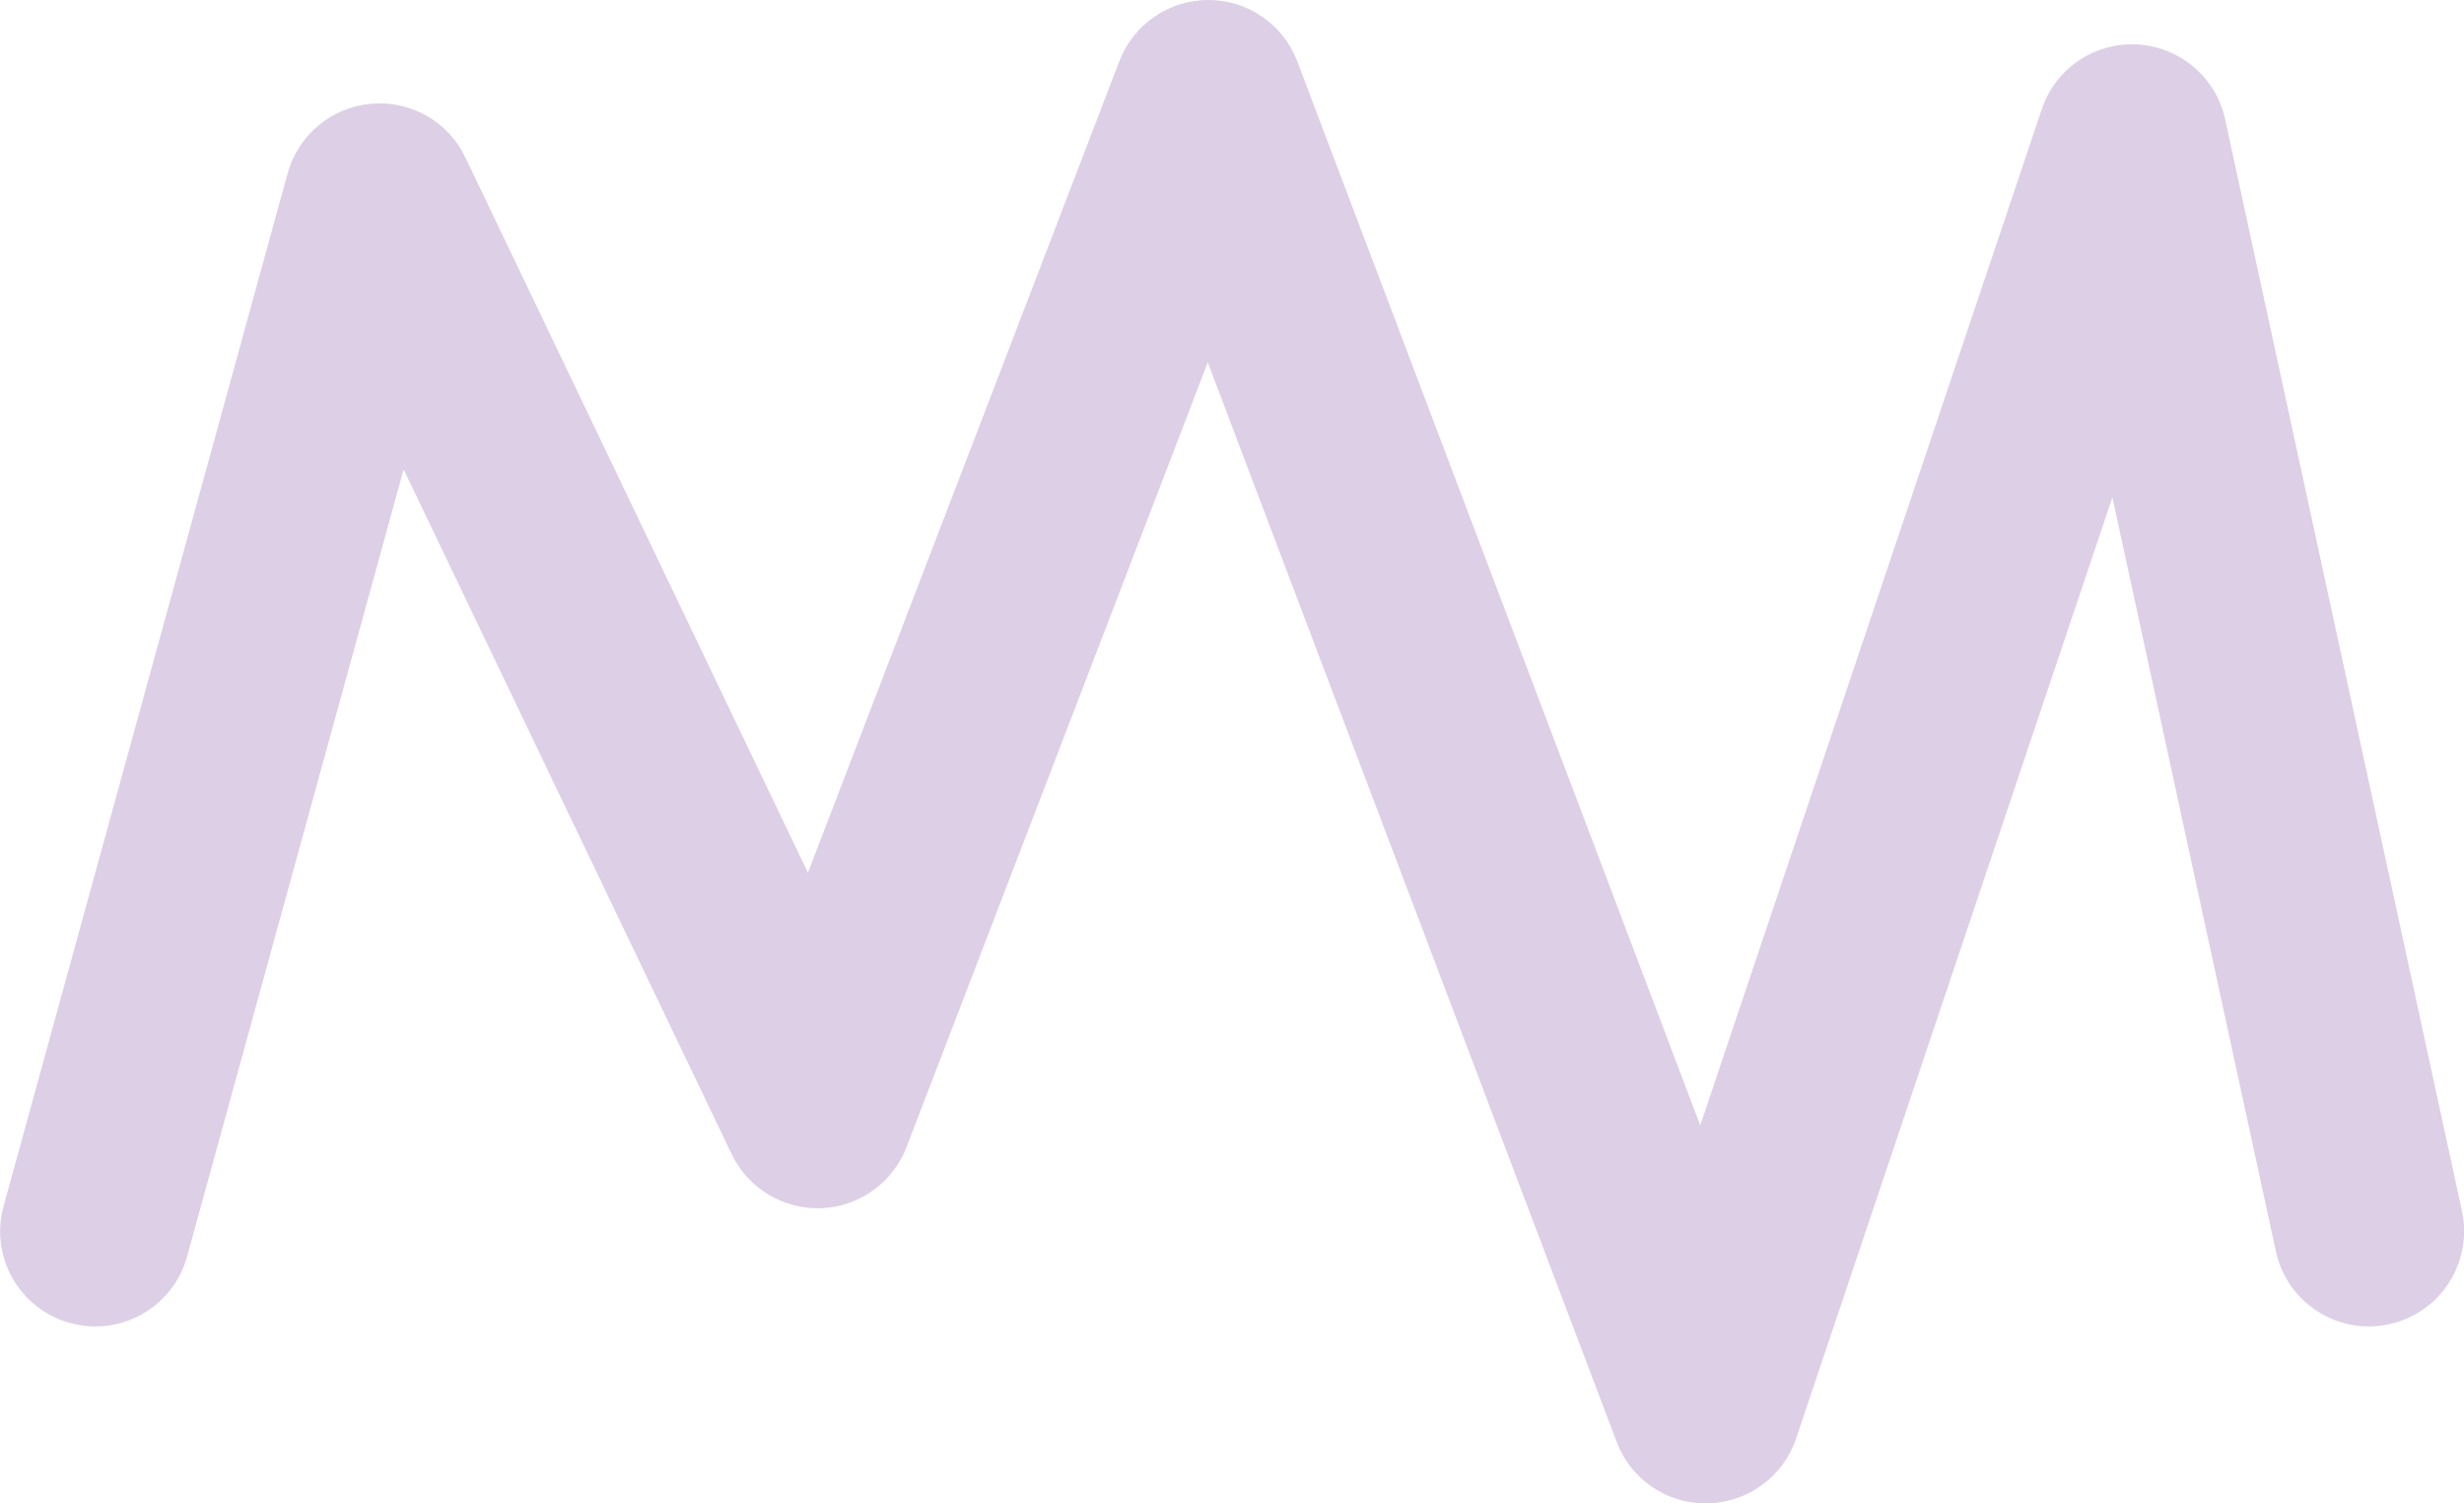 <?xml version="1.0" encoding="UTF-8"?> <svg xmlns="http://www.w3.org/2000/svg" width="826" height="504" viewBox="0 0 826 504" fill="none"> <path d="M571.797 504C558.536 504 546.646 495.833 541.959 483.383L404.883 121.474L303.876 384.582C299.303 396.461 288.099 404.514 275.352 405.028C262.605 405.484 250.772 398.403 245.285 386.924L135.304 157.339L62.707 421.247C58.02 438.209 40.471 448.203 23.494 443.52C6.516 438.837 -3.487 421.304 1.2 404.342L96.433 58.081C99.977 45.231 111.124 35.98 124.386 34.78C137.704 33.581 150.28 40.777 155.997 52.77L270.836 292.577L375.272 20.446C380.017 8.11 391.85 0 405.054 0H405.111C418.373 0 430.206 8.224 434.893 20.617L569.968 377.272L684.465 36.608C689.038 23.015 702.014 14.106 716.476 14.906C730.824 15.705 742.885 25.985 745.915 39.977L825.314 405.998C829.029 423.189 818.111 440.208 800.905 443.92C783.699 447.689 766.665 436.724 762.949 419.534L708.13 166.705L602.094 482.241C597.806 495.034 585.917 503.714 572.426 504C572.198 504 572.026 504 571.797 504Z" fill="#DCCFE6"></path> </svg> 